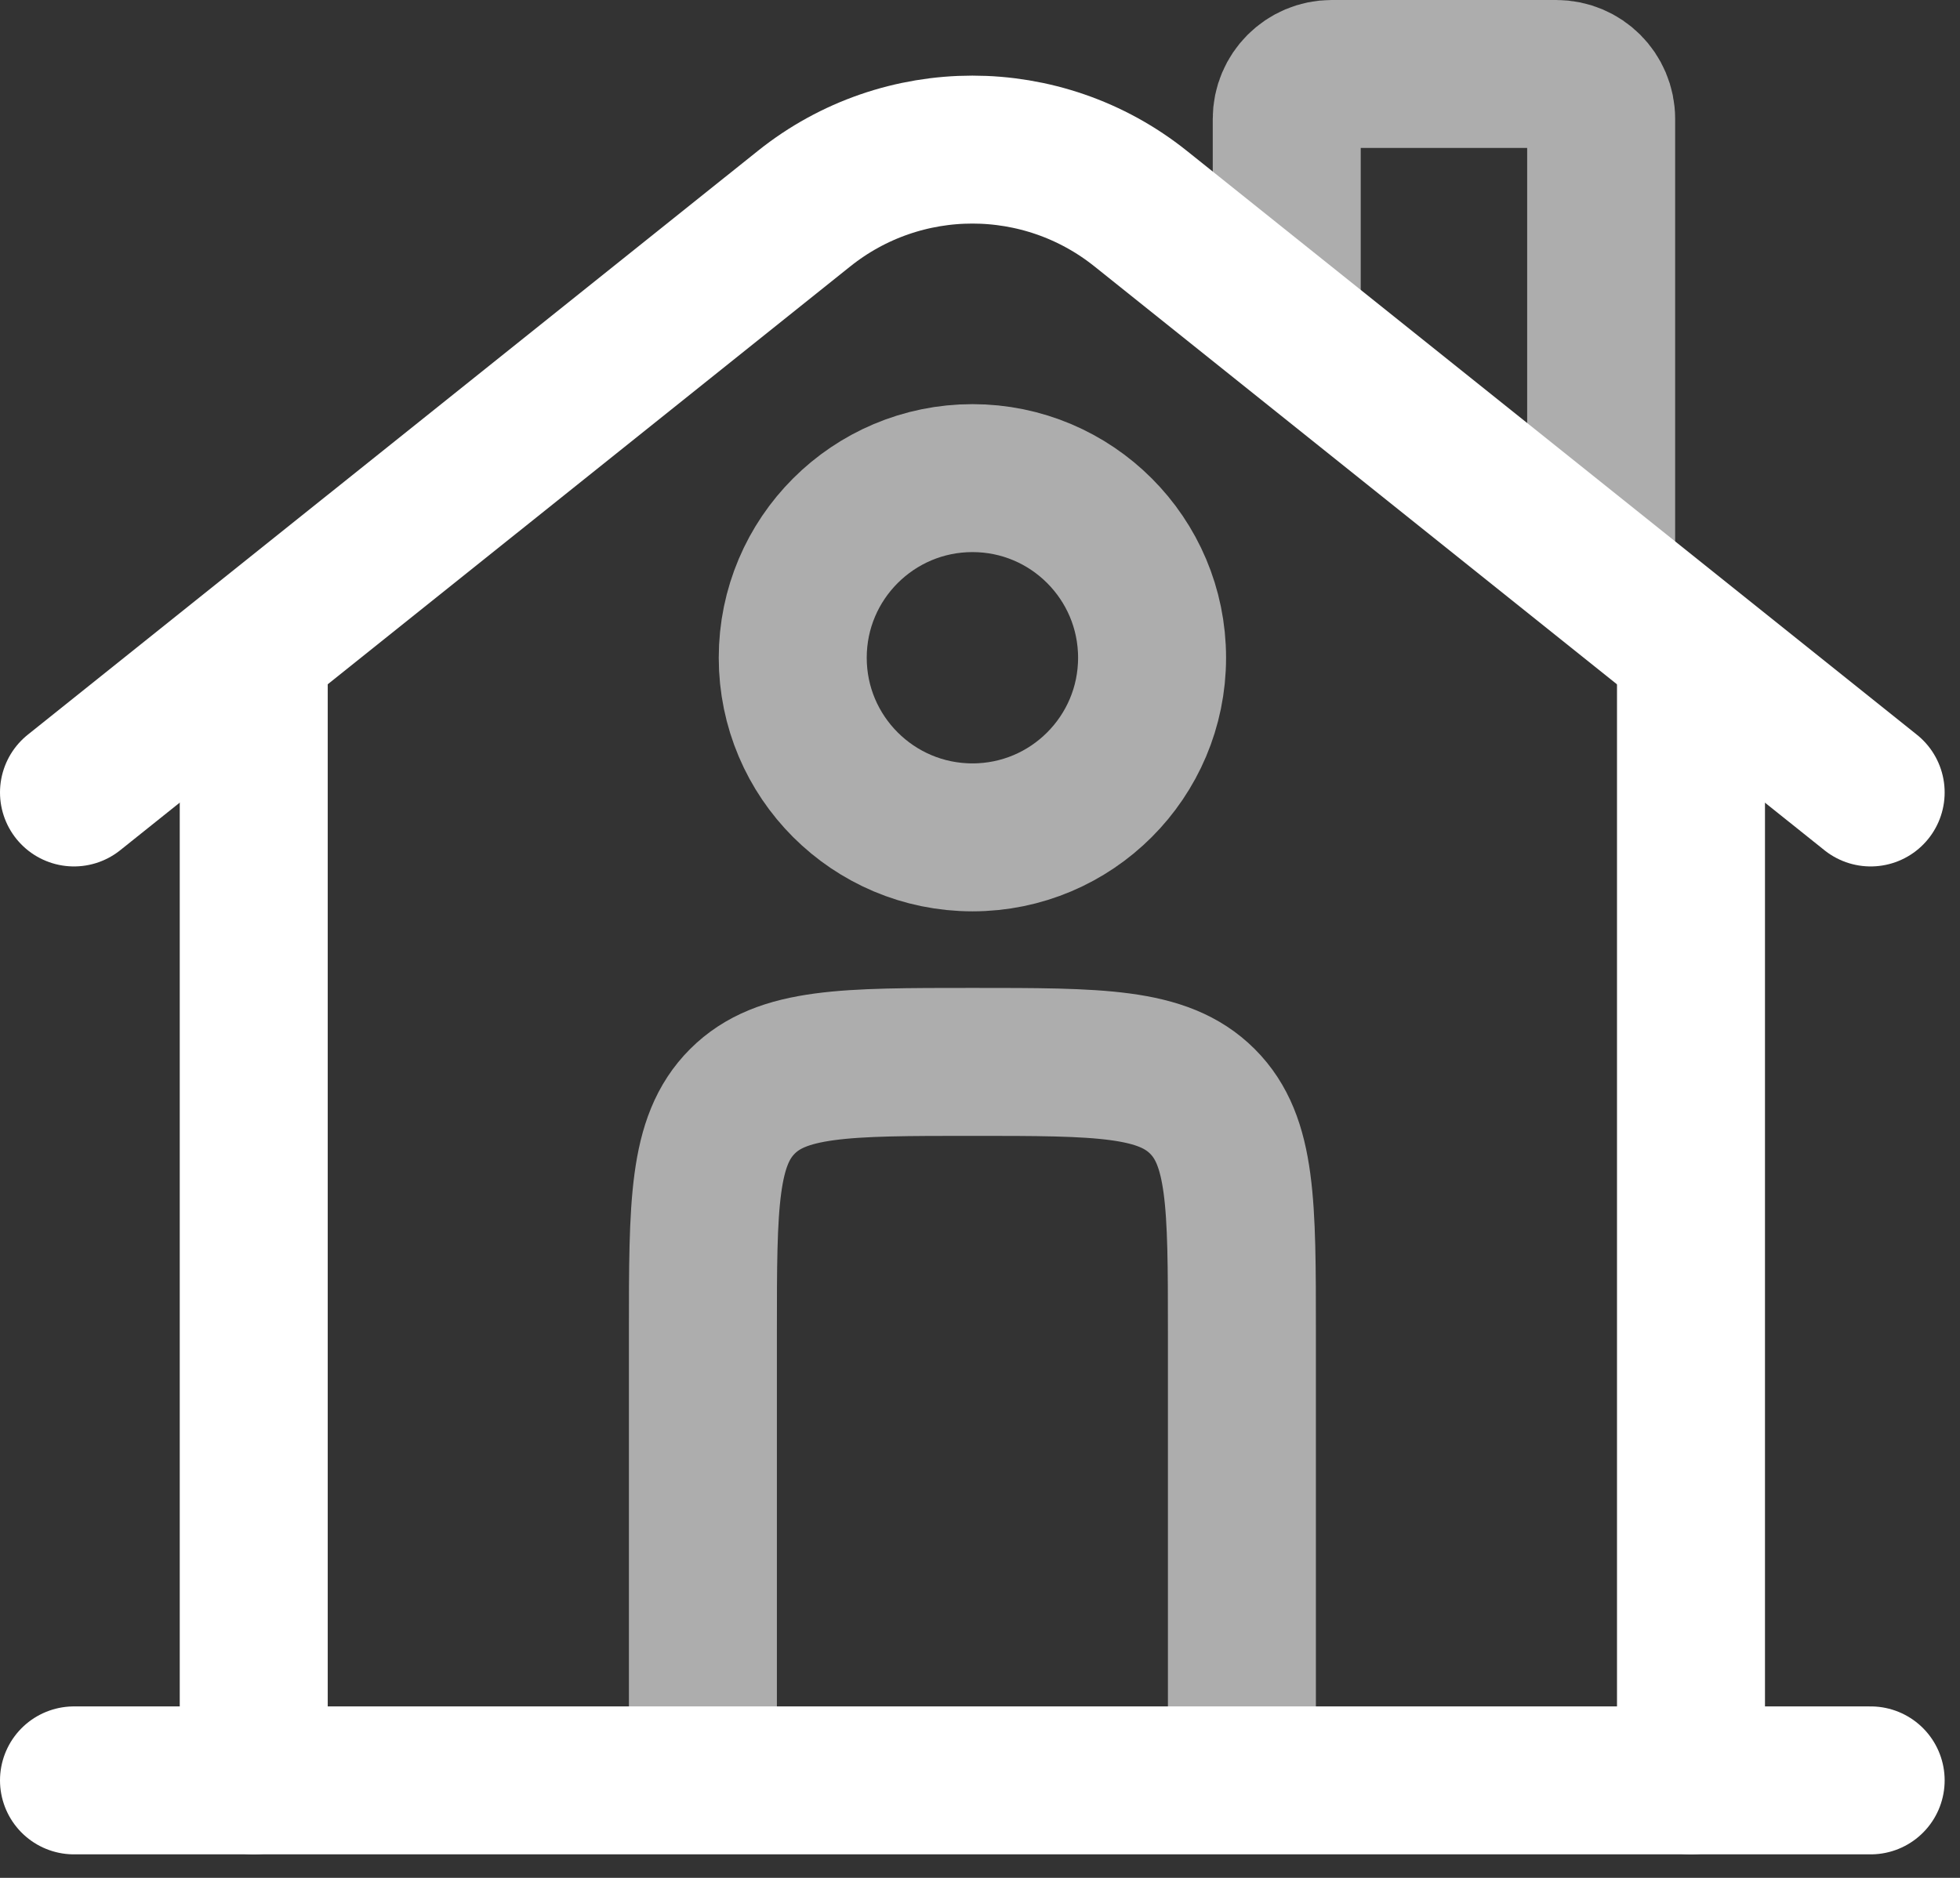 <?xml version="1.0" encoding="UTF-8"?> <svg xmlns="http://www.w3.org/2000/svg" width="24" height="23" viewBox="0 0 24 23" fill="none"><rect x="0" y="0" width="24" height="23" fill="#333333" stroke="none"/><path d="M22.906 21.806H0.906" stroke="white" stroke-width="1.812" stroke-linecap="round"></path><path d="M0.906 9.706L9.845 2.556C11.05 1.591 12.763 1.591 13.968 2.556L22.906 9.706" stroke="white" stroke-width="1.812" stroke-linecap="round"></path><path opacity="0.6" d="M15.756 3.656V1.456C15.756 1.152 16.003 0.906 16.306 0.906H19.056C19.36 0.906 19.606 1.152 19.606 1.456V6.956" stroke="white" stroke-width="1.812" stroke-linecap="round"></path><path d="M3.107 21.806V8.056" stroke="white" stroke-width="1.812" stroke-linecap="round"></path><path d="M20.706 21.806V8.056" stroke="white" stroke-width="1.812" stroke-linecap="round"></path><path opacity="0.6" d="M15.207 21.806V16.306C15.207 14.751 15.207 13.973 14.724 13.49C14.24 13.006 13.463 13.006 11.907 13.006C10.351 13.006 9.573 13.006 9.09 13.49C8.607 13.973 8.607 14.751 8.607 16.306V21.806" stroke="white" stroke-width="1.812"></path><path opacity="0.6" d="M14.107 8.056C14.107 9.271 13.122 10.256 11.908 10.256C10.693 10.256 9.707 9.271 9.707 8.056C9.707 6.841 10.693 5.856 11.908 5.856C13.122 5.856 14.107 6.841 14.107 8.056Z" stroke="white" stroke-width="1.812"></path></svg> 